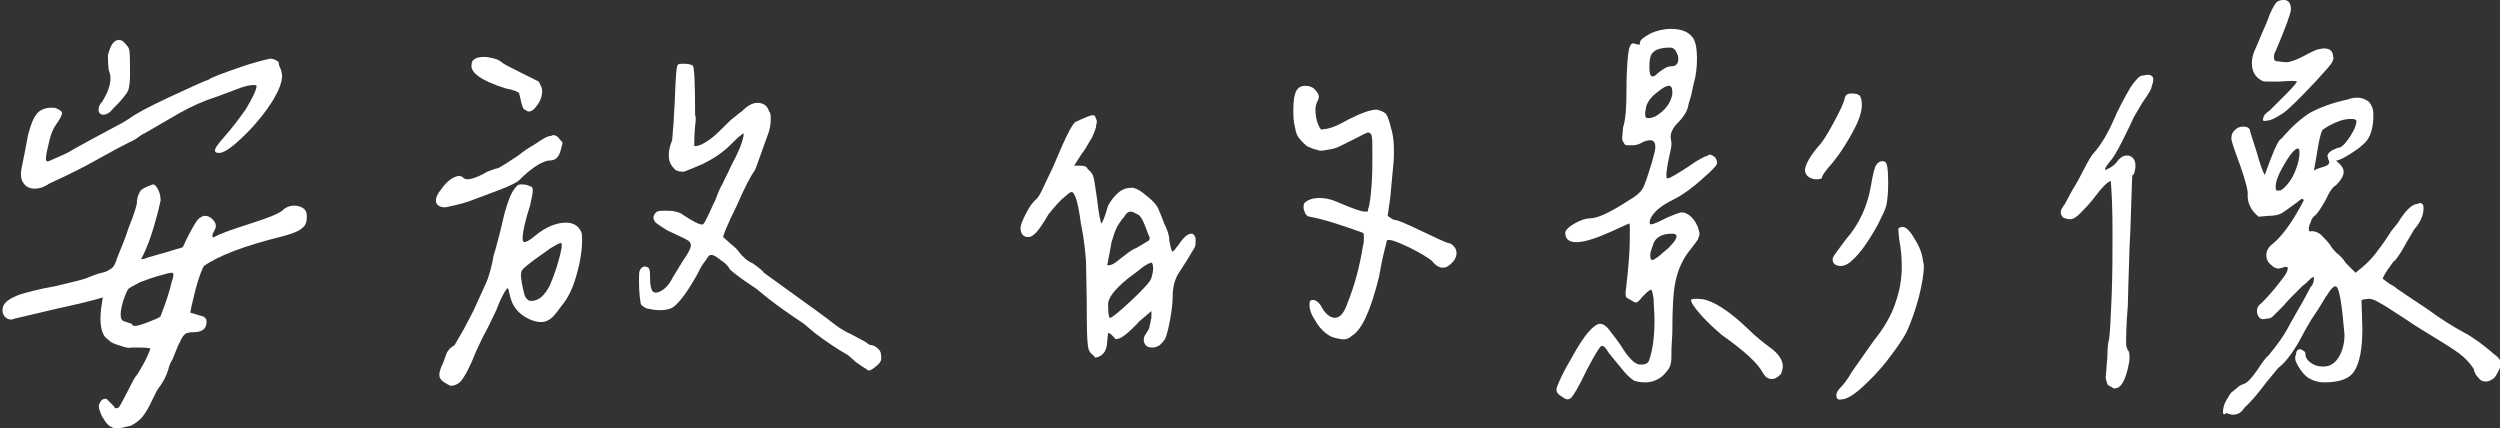 <svg enable-background="new 0 0 294.2 50.4" viewBox="0 0 294.2 50.4" xmlns="http://www.w3.org/2000/svg"><rect x="0" y="0" width="294.2" height="50.4" fill="#333333" stroke="none"/><g fill="#fff"><path d="m13.7 50.4c-.6 0-1.1-.4-1.5-1.1-.3-.4-.4-.8-.5-1.1s-.1-.6 0-.7c.1-.2.2-.4.4-.5s.4-.1.5 0c.2.2.4.4.6.6s.3.3.3.4c.1.1.1.1.1 0 .2.1.4 0 .6-.4s.5-.9.9-1.7c.5-1 .8-1.6 1.1-1.9.4-.7.8-1.3 1.1-2 .2-.4.3-.7.4-1-.4-.1-1-.1-1.6-.1-.4 0-.6 0-.7 0-.2.1-.6 0-1.2-.2-.7-.2-1.1-.4-1.2-.5l-.6-.5c-.5-.6-.7-1.7-.5-3.4l.2-1.3c-1.3.4-3 .8-5.3 1.3l-5.1 1.2c-.4.2-.8.1-1.1-.2s-.4-.8-.2-1.3.8-.9 1.8-1.3c1-.3 2.4-.7 4.2-1 2.1-.5 3.5-.8 4.1-1.1.5-.2 1-.4 1.5-.5s.8-.3 1.1-.5.5-.6.7-1.3c.4-1 .9-2.1 1.3-3.4l.5-1.3c.1-.3.3-.8.5-1.6 0-.5.1-1 .4-1.5.1-.2.6-.5 1.5-.8.2 0 .4.2.6.6s.3.8.3 1.3l-.3 1.3-.5 1.8c-.4 1.3-.8 2.5-1.5 3.8.3 0 .6-.1.8-.2l2.1-.6 2-.6c.2-.4.5-1.1 1-2s.8-1.4 1.1-1.5c.1-.1.3-.2.5-.2.3 0 .6.1.9.4s.4.5.4.8c0 .2-.1.4-.2.6-.2.3-.2.5-.2.6s.1.2.2.1l.2-.1c.3-.2 1.6-.7 3.8-1.4s3.5-1.2 4-1.6c.4-.4.9-.6 1.4-.6.4 0 .7.1.9.2.4.2.6.5.6 1v.2c0 .6-.2 1-.5 1.2-.4.4-1.2.7-2.3 1-4.5 1.1-7.6 2.3-9.3 3.5-.2.3-.6 1.3-1 2.8-.4 1.6-.6 2.5-.6 2.7.4.1.7.2 1 .3s.6.1.7.3c.2.1.2.3.2.5 0 .8-.5 1.2-1.6 1.2-.5 0-.9.1-1.1.4-.2.2-.4.7-.7 1.3l-.6 1.5c-.2.3-.4.7-.5 1.2-.2.7-.6 1.5-1.3 2.4l-.6 1.2c-.4.9-.8 1.5-1.1 1.9s-.8.8-1.4 1.1c-.8.2-1.3.3-1.7.3zm-9.6-28.2c-.6 0-1-.2-1.3-.6s-.4-.9-.3-1.6c.1-.4.2-1.1.4-2l.4-2.1c.3-1.2.6-2 1.1-2.6.5-.5 1.2-.7 2.1-.6.5.2.8.4.8.6 0 .3-.3.8-.8 1.5-.2.3-.5.9-.7 1.8s-.4 1.6-.4 2.1c0 .2.1.3.2.3s.5-.2 1.2-.5l1.1-.5c1.2-.7 3.4-1.9 6.6-3.6.3-.2.5-.3.8-.5.5-.4 2.1-1.3 4.7-2.5s4.1-1.9 4.5-2c.6-.4 1.8-.8 3.5-1.4s2.9-.9 3.8-1.1c.3 0 .6.1 1 .4 0 .5.2.7.3 1 0 .2.1.4.1.6 0 .8-.4 1.8-1.2 3.1-.7 1.1-1.7 2.4-3 3.7-1.5 1.5-2.6 2.3-3.2 2.3-.4 0-.5-.1-.5-.3 0-.3.4-.8 1.1-1.6.9-1 1.7-2.1 2.5-3.2.9-1.5 1.3-2.4 1.3-2.8l-.2-.1c-.5 0-1 .1-1.6.3s-1 .4-1.6.6c-.8.3-1.6.6-2.5.9-1.3.5-2.7 1.2-4.2 2.1-1.4.8-2.4 1.4-3.1 1.8-.1 0-.4.2-.8.5-.3.2-.6.4-.9.5-1 .5-2.3 1.2-3.9 2.1s-3.4 1.8-5.6 2.8c-.7.5-1.3.6-1.7.6zm8.1-8.7c-.4 0-.6-.2-.6-.6 0-.3.1-.6.4-.9.7-1.1 1-2 1-2.8 0-.4-.1-.7-.2-.9-.1-.9-.1-1.5-.1-1.8.3-1.2.7-1.8 1.3-1.8.2 0 .5.1.7.4.2.2.4.4.5.7.1.4.1 1.4.1 3 0 .9-.1 1.5-.2 1.8-.2.5-.9 1.3-1.9 2.3-.3.4-.7.6-1 .6zm5 24.5c1-.4 1.6-.6 1.7-.8.7-1.8 1.1-3.1 1.3-4 .2-.5.2-.8.2-.9 0-.2-.1-.2-.3-.2-.1 0-.5.1-1.2.3-.8.2-1.6.5-2.4.8-.8.4-1.3.7-1.4.8-.2.3-.4.8-.6 1.4-.2.7-.3 1.2-.3 1.6s.1.6.2.7.5.2 1.1.4c.1.4.6.3 1.7-.1z"/><path d="m51.3 23.6c0-.4.2-.8.6-1.3.7-1 1.4-1.5 2.1-1.6.2 0 .4.1.5.2s.3.2.5.2c.4 0 1.1-.2 2-.7.3-.2.6-.3.9-.4s.5-.2.7-.2c.4-.2 1.2-.7 2.4-1.5.6-.5 1.2-.9 1.9-1.3.9-.6 1.5-1 1.9-1 .1 0 .2-.1.3-.1.2 0 .5.1.7.4s.4.4.4.5-.1.4-.2.8c-.1.5-.3.8-.5 1s-.5.3-1 .3c-.9.2-2 .9-3.4 2.3-.2.2-.9.6-2.2 1.1s-2.4.9-3.2 1.2c-.7.3-1.8.6-3.3.9-.7-0-1.1-.3-1.1-.8zm.4 20.5c0-.2.1-.7.4-1.3.1-.2.2-.5.3-.8s.2-.6.4-.8c.1-.2.4-.4.7-.6l1.1-1.9 1.1-2.1c.6-1.3 1.1-2.4 1.5-3.3s.7-2.1.9-3.3c.2-.5.4-1.4.8-2.9l.5-2.1c.2-.7.4-1.3.6-1.8s.5-1 .9-1.4c0 0 .2-.1.4-.1s.5 0 .8.1.4.2.5.2c0 0 .1.2.1.4 0 .3-.1.8-.3 1.7-.6 1.9-.9 3.2-.9 4 0 .2.1.4.2.4.2 0 .6-.2 1.2-.7 1.3-1.1 2.6-1.6 3.7-1.6.9 0 1.5.4 1.8 1.1.1.2.1.5.1 1 0 .8-.1 1.8-.4 3.1-.3 1.2-.6 2.2-1 3-.2.4-.5 1-1.1 1.7-.5.7-.9 1.2-1.2 1.4s-.6.4-1.1.4c-.7 0-1.5-.3-2.2-.8s-1.2-1.2-1.4-2c-.1-.2-.1-.5-.2-.7 0-.3-.1-.4-.2-.5-.4.5-.8 1.3-1.3 2.6-.6 1.3-1.1 2.3-1.6 3.2l-.8 1.7c-.7 1.8-1.3 2.9-1.8 3.5-.3.3-.7.5-1.2.5-1-.5-1.3-.8-1.3-1.3zm9.9-31.3-.2-.5-.3-1.3c-.1-.2-.6-.4-1.6-.6-2.9-.9-4.2-1.9-4-2.8 0-.3.1-.5.3-.6.2-.2.6-.3 1.2-.3.4 0 .8.1 1.2.2s.7.3.8.4c.2.2 1 .6 2.2 1.2l2.2 1.1c.2.4.4.7.4 1.1 0 .6-.2 1.2-.6 1.7-.4.6-.8.8-1.1.7-.3-.2-.4-.2-.5-.3zm3.1 20.8c.6-1.4 1.1-2.9 1.4-4.5 0-.2 0-.3 0-.4s-.1-.1-.1-.1c-.2 0-.5.2-1.2.6l-2.1 1.5c-.5.4-.9.7-1.1.9s-.3.4-.3.8c0 .3.1.6.1.9.2.9.3 1.4.4 1.6s.3.4.5.5c1 .1 1.7-.5 2.4-1.8zm36 9c-.4-.4-.7-.6-.9-.8-1.4-.8-2.7-1.7-3.9-2.6l-1.3-1.1c-2.1-1.4-3.8-2.6-5.2-3.8-.2-.2-.8-.6-1.7-1.2-1-.7-1.6-1.2-1.8-1.4-.2-.4-.6-.8-1.1-1.1-.5-.4-.8-.6-1.1-.6-.2 0-.3.1-.5.4-.1.2-.3.4-.5.7s-.4.7-.6 1.1c-1.1 2-2 3.2-2.7 3.8-.3.3-.9.5-1.8.5-.5 0-1-.1-1.5-.2-.4-.2-.7-.4-.7-.6-.2-1.1-.2-2.1-.2-2.9 0-.4 0-.8.1-1s.2-.3.4-.4.4 0 .6.1c.2.2.2.6.2 1.3 0 .6.1 1.1.2 1.3.1.3.4.4.7.3.7-.2 1.3-.8 1.8-1.8l1.1-1.8c.7-1 1-1.6 1-1.9v-.1c0-.1-.1-.3-.2-.4-.2-.2-1.1-.6-2.6-1.3-.5-.3-.9-.6-1.2-.8s-.4-.5-.4-.7.1-.4.3-.6.5-.2 1.1-.2c.4 0 .8 0 1.2.1s.7.2.9.4c1.1.7 1.8 1.1 2.1 1.1.2.1.4-.1.6-.6.3-.5.6-1.3 1.1-2.3.4-1.1.7-1.7.8-1.8.1-.3.5-1 1.1-2.3.7-1.3 1.2-2.4 1.4-3.4 0-.2 0-.3 0-.3-.1 0-.2.1-.3.2-.4.3-.8.7-1.3 1.2-.9.9-2 1.6-3.2 2.2-.9.4-1.7.7-2.2.9h-.2c-.4 0-.8-.1-1-.4-.4-.4-.6-.9-.6-1.5 0-.5.1-1.1.4-1.8l.1-1.3c0-.2.1-.7.1-1.5l.1-1.6c.1-3 .2-4.5.4-4.5.1-.1.3-.1.7-.1.5 0 .8.1 1 .2.2 0 .3 2 .3 5.9.1.1.1.5 0 1.2-.1 1.1-.1 1.9-.1 2.4.6 0 1.1-.3 1.7-.7s1.2-1 1.9-1.7c.4-.4.7-.7 1.1-1s.7-.6.9-.7c.7-.7 1.3-1 1.8-1 .7 0 1.2.3 1.4 1 .2.2.2.5.2.9 0 .6-.1 1.3-.4 2l-1 2.8c-.2.5-.3.9-.5 1.3-.4.5-1.1 1.8-2.1 4.1-1.1 2.2-1.6 3.5-1.6 3.7l.9.8c.5.4.8.7 1 1 .4.5.9 1 1.6 1.3.7.5 1.2.9 1.3 1.1l1.8 1.3c3.6 2.6 5.7 4.1 6.3 4.6.4.3 1 .8 2.1 1.3 1.1.6 1.7.9 1.7.9.3.2.5.4.6.4.4 0 .7.2 1 .5s.3.7.3 1.1c0 .3-.2.6-.6.9s-.6.5-.9.5c-.6-.4-1.1-.7-1.5-1z"/><path d="m128.4 41.6c-.1-.1-.2-.3-.3-.5-.1-.4-.2-1.4-.2-3.3 0-3.6-.1-6-.1-7.1-.1-1.1-.2-2.5-.6-4.4-.2-1.5-.4-2.5-.6-3s-.3-.7-.5-.7-.5.3-1.2.9c-.6.6-1.1 1.2-1.5 1.7-.7 1.2-1.2 1.9-1.5 2.2s-.6.5-.9.5c-.6 0-.9-.4-.9-1.1 0-.3.2-.8.6-1.6s.8-1.4 1.3-1.8c.2-.2.5-.7.9-1.6s.9-1.8 1.3-2.8c1.3-3.1 2.1-4.7 2.5-4.7.2-.1.6-.3 1.1-.5s.8-.3 1-.2c.1.1.1.2.2.4s.1.4 0 .7c0 .4-.2.8-.5 1.5-.4.6-.7 1.3-1.2 1.9-.4.6-.7 1.1-.9 1.4h.2.6c.4 0 .7.1.8.4.4.3.6.6.7 1s.2 1.2.4 2.5c.1.9.2 1.6.3 2.1s.2.8.2.8c.1 0 .4-.7.8-2.1.4-.7.8-1.2 1.3-1.6s1-.5 1.5-.5c.4 0 1 .3 1.8 1 .9.7 1.3 1.3 1.4 1.7.1.2.3.7.6 1.5.4.8.6 1.4.6 2 .1.4.1.6.2.9s.1.4.2.4.3-.3.7-.8c.6-.9 1.1-1.3 1.5-1.3.2 0 .3.1.4.3.1.1.1.3.1.5 0 .3 0 .6-.1.8l-.9 1.5-.9 1.4c-.5.7-.8 1.7-.8 2.9 0 .7-.1 1.6-.3 2.7s-.4 1.9-.6 2.3c-.2.3-.4.5-.6.7-.3.2-.6.3-.9.3-.4 0-.6-.1-.8-.3-.2-.3-.2-.5-.2-.7s.1-.4.3-.7.4-.6.4-.9c.1-.3.1-.6.2-.9 0-.3 0-.6 0-.8l-1.4 1.2c-1.3 1.4-2.2 2.1-2.7 2.1-.1 0-.2 0-.2-.1-.1-.1-.2-.2-.3-.3-.2-.2-.3-.3-.5-.3l-.1.9c0 .5-.1.9-.3 1.3-.3.4-.6.6-1.1.7-.2-.3-.4-.4-.5-.5zm4.7-6.2c1.5-1.4 2.3-2.3 2.4-2.7s.2-.7.2-1.1-.1-.7-.2-.7c-.4.1-.9.4-1.6 1l-1.2.9c-1.6 1.3-2.3 2.3-2.3 3 0 1.1.1 1.6.2 1.6.1.1 1-.6 2.5-2zm-1.2-5c.9-.7 1.4-1.1 1.8-1.2.5-.3 1-.6 1.5-.9l.1-.2c0-.2-.1-.4-.2-.6-.4-1.1-.7-1.9-1.1-2.2-.4-.2-.7-.4-.9-.4-.3 0-.6.2-.8.6-.7.8-1.1 1.6-1.3 2.4l-.2.6-.1.6-.4 2.1c.4.1.9-.2 1.6-.8zm24.1 8.8c-.5-.4-.9-.9-1.3-1.6-.4-.6-.6-1.2-.6-1.7 0-.3 0-.4.1-.5s.2-.1.3-.1c.3 0 .6.2.9.6.5 1 1.1 1.5 1.7 1.5s1.1-.6 1.5-1.8c.8-2 1.4-4.2 1.8-6.7.1-.3.1-.6.1-1 0-.3 0-.4-.1-.5-2.5-.9-4.6-1.6-6.3-1.9-.2 0-.4-.2-.5-.4s-.2-.5-.2-.7 0-.3.1-.5c.4-.4 1-.6 1.8-.6.5 0 1.2.1 1.9.4l1.2.5c1 .4 1.8.7 2.2.7h.3c.1 0 .1-.1.1-.3.2-.5.3-1.5.4-2.7.1-1.3.1-2.5.1-3.7s0-2-.1-2.3c-.1-.2-.2-.3-.4-.3s-.7.3-1.5.7l-1.6.8c-.4.2-.8.4-1.5.5-.6.1-1 .2-1.2.1s-.5-.1-.7-.2-.5-.2-.7-.3c-.2-.2-.5-.4-.8-.8-.3-.3-.5-.7-.6-1.4-.2-.7-.2-1.4-.2-2.1 0-1 .1-1.8.4-2.3.3-.4.6-.5 1-.5s.8.1 1.1.4.5.6.5.9c0 .2-.1.4-.2.6s-.2.5-.2.9c0 .6.1 1.2.3 1.7s.4.8.6.6c.7 0 1.7-.4 3.1-1.2 1.4-.7 2.5-1.1 3.2-1.1.5.1.9.3 1.1.5.2.3.4.8.6 1.7.3.9.4 2.2.3 3.9l-.4 4.3-.3 2.1c.4.3.7.5.9.5.3 0 1.2.4 2.9 1.2s2.7 1.3 3.3 1.5c.3 0 .5.2.7.4s.3.5.3.8c0 .4-.2.8-.5 1.1-.4.4-.7.6-1.1.6s-.8-.2-1.2-.7c-.4-.4-1.4-1-2.8-1.7-1.5-.7-2.3-1-2.6-.8l-.1.5c-.2.7-.5 1.9-.8 3.7-1 4.1-2.1 6.4-3.2 7-.4.4-.9.5-1.3.4-.8-.1-1.3-.3-1.8-.7z"/><path d="m183.2 45.6c.3-.8.8-1.9 1.7-3.4.8-1.5 1.5-2.5 2-3.1.6-.7 1.1-1 1.4-1s.6.2.9.5c.3.4.8 1 1.5 2 .9 1.5 1.7 2.3 2.3 2.3h.2c.5 0 .8-.2.9-.6.4-1.2.6-2.7.6-4.6 0-.9-.1-1.8-.1-2.5-.1-.7-.2-1.1-.3-1.1-.2 0-.5.3-1 .8-.4.5-.6.7-.8.7-.1 0-.3-.1-.6-.3-.2-.1-.4-.2-.5-.3s-.1-.3-.1-.6.1-.6.1-.9c.1-.8.2-1.8.3-3.1s.1-2.4.1-3.3c0-.5 0-.8-.1-.8l-2.2 1c-1.8.8-3.1 1.2-4 1.2s-1.3-.4-1.3-1.1c0-.3.4-.7 1.1-1.1s1.3-.6 1.8-.6c.9 0 2.4-.7 4.7-2.2.7-.4 1.2-.8 1.5-1.3s.6-1.5 1.1-3.1c.2-.8.4-1.4.4-1.8 0-.5-.2-.8-.6-.8-.3 0-.7.1-1.2.4-.4.2-.8.2-1.2.2-.3 0-.5 0-.6-.1-.2-.3-.3-.5-.3-.6v-.2l.1-1.2c.3-.9.4-2.3.4-4.3s.1-3.4.2-4.3.3-1.3.6-1.3l.4.1c.3.1.4.1.4-.2s.4-.6 1.3-1.1c.7-.3 1.5-.5 2.3-.5 1.2 0 2 .3 2.5.9.4.4.6 1.3.6 2.6 0 1-.1 2-.4 3l-.3 1.4c-.2.6-.3 1-.3 1-.1.7-.5 1.4-1.3 2.2-.5.5-.8 1.1-.8 1.6l.1.8c0 .4-.1.8-.2 1.2-.4 1.8-.5 2.8-.3 2.9.3 0 1.1-.5 2.5-1.4 1.1-.8 1.9-1.2 2.3-1.3 0 0 .1-.1.2-.1.2 0 .4.1.7.4.2.4.2.6.1.8-.3.4-.8.9-1.5 1.5-1.2 1.1-2.4 2-3.6 2.6-1.4.7-2.3 1.4-2.7 2.3-.1.4-.1.6.1.6.3 0 .9-.3 1.9-.8.7-.3 1.2-.5 1.6-.6h.2c.2 0 .4.1.6.2.5.3.9.8 1.2 1.5.1.4.2.6.2.8s-.1.4-.2.7c-.2.3-.5.7-.9 1.2-.9 1.1-1.4 2.3-1.7 3.6s-.4 3.4-.4 6.2l-.1 1.8c0 1 0 1.6-.1 1.8 0 .3-.3.8-.8 1.3-.6.6-1.4.9-2.2.9-.5 0-1-.1-1.3-.2-.3-.2-.7-.5-1.2-1.1-.9-1.1-1.5-1.8-1.8-2.2-.3-.5-.5-.8-.8-.8-.2 0-.8 1-1.8 2.9-.9 1.9-1.5 2.9-1.8 3.2-.1.1-.3.2-.4.2-.2 0-.4-.1-.8-.4-.5-.3-.6-.6-.5-1zm13.6-34.5v-.2c0-.5-.1-.8-.4-.8s-.7.2-1.3.7c-.7.5-1.2 1.1-1.4 1.8 0 .3-.1.5-.1.8 0 .4.1.5.4.5s.5-.1.8-.2c1.2-.7 1.8-1.6 2-2.6zm-2.3-2.1c.1 0 .3-.1.5-.3s.5-.4.8-.6.6-.3.9-.3c.5 0 .8-.3.8-.8 0-.2 0-.4-.1-.6-.2-.5-.4-.8-.9-.8-.9 0-1.6.2-1.9.5-.4.3-.5.9-.5 1.8-0 .7.1 1.1.4 1.1zm.9 21c.4-.4.9-.7 1.3-1.2.4-.4.6-.8.6-1s-.2-.3-.5-.3c-1.2 0-1.9.4-2.2 1.1-.2.6-.4 1.1-.4 1.4 0 .4.1.6.2.6.2 0 .5-.2 1-.6zm13.1 14.6c-.5 0-.8-.3-1.1-.8-.5-1-2.1-2.5-4.8-4.4-.8-.7-1.6-1.4-2.4-2.3s-1.2-1.5-1.2-1.8c0-.1.4-.2 1.3-.1 1.3.2 3.1 1.3 5.4 3.5.9.9 1.8 1.6 2.6 2.2 1 .7 1.5 1.5 1.5 2.2 0 .3-.1.6-.2.9-.4.4-.7.6-1.1.6zm5.8-23.6c-.1.1-.3.1-.4.1-.2 0-.5 0-.7-.1-.3-.1-.4-.2-.6-.4-.1-.2-.2-.4-.2-.5 0-.6.5-1.6 1.6-2.9.5-.5 1.1-1.5 1.8-2.8s1.2-2.3 1.3-2.9c.1-.4.4-.5.8-.5.5 0 .8.1 1 .3.1.2.2.5.2 1.1 0 .7-.3 1.7-1 3s-1.5 2.6-2.4 3.7c-.9 1-1.3 1.6-1.3 1.8.1-0 .1-0-.1.1zm1.4 9.3c.1-.2.6-.9 1.5-2.1 1.6-1.8 2.6-4 3-6.5.2-1.2.4-2 .6-2.3.3-.4.6-.5.9-.4.4 0 .5.9.5 2.6 0 1.1-.1 2-.2 2.5s-.5 1.3-1 2.3c-1.1 2-2.1 3.4-3 4.2-.5.5-1 .7-1.4.7-.3 0-.6-.1-.8-.3-.1-.2-.2-.4-.1-.7zm.4 16.2c0-.3.2-.6.5-.9s.8-.9 1.3-1.8l2.6-3.7c1.3-1.6 2.1-3.1 2.5-4.3.5-1.4.8-2.8.8-4.4 0-1.2-.1-2.2-.3-3.2l-.1-1.1c0-.2 0-.3.1-.3s.2-.1.4-.1c.4 0 .9.5 1.4 1.4.6.9.9 1.8 1 2.6 0 .1.1.3.1.6 0 .9-.2 2.1-.6 3.7-.4 1.5-.9 2.9-1.4 4-.5 1-1.3 2.1-2.3 3.4s-2.1 2.4-3.1 3.3-1.8 1.3-2.3 1.3c-.4.1-.6-.1-.6-.5z"/><path d="m248.4 45.5c-.2-.1-.4-.2-.4-.3-.1-.4-.2-.6-.2-.8l.1-1.2c0-.4.1-.8.1-1.4 0-.9.1-1.6.2-1.9.1-.7.2-2.5.3-5.1.1-2.7.1-5.2.1-7.6 0-2.7-.1-4.6-.2-5.9-.4.1-1 .7-1.9 1.9-.7.9-1.3 1.5-1.7 1.9s-.8.7-1.2.7c-.3 0-.6-.1-.8-.2-.2-.2-.3-.4-.3-.6 0-.3.2-.6.5-1l.8-1.5c.5-.8 1-1.7 1.5-2.7s.9-1.6 1.1-1.8c.8-.9 1.6-2.2 2.3-3.8.5-1.2 1.2-2.5 2-3.9.6-.9 1.1-1.4 1.4-1.4.2 0 .4-.1.6-.1.5 0 .7.2.7.6 0 .2-.1.5-.2.8 0 .3-.4.9-1.1 1.9l-1 1.7c-.3.7-.8 1.7-1.4 2.9s-1.1 2-1.4 2.3c-.5.6-.7 1-.5 1 .7-.3 1.2-.7 1.5-1.2.3-.3.6-.5 1-.5.3 0 .5.1.7.3s.3.5.3.9-.1.7-.2 1.1c0 0 0-.1-.1-.1 0 0-.1.2-.1.6l-.2 6-.1 2.1c-.1 3.6-.2 5.9-.2 6.8-.2 2.3-.2 3.8-.2 4.4 0 .4.1.6.2.8.2.2.2.5.2.9s-.1.8-.2 1.3c-.4 1.6-.9 2.3-1.5 2.3-.1.1-.3-.1-.5-.2zm13.2 3c0-.4.1-.9.4-1.4s.5-.9.7-1l.5-.4c.3-.3.5-.4.8-.5.4-.1.9-.6 1.6-1.6.6-.9 1-1.5 1.3-1.7 1-1.2 1.9-2.4 2.6-3.8l1.6-2.8.8-1.5c.3-.3.4-.6.4-1.1 0-.1 0-.1-.1-.1 0 0-.2.1-.4.3s-.5.5-.9.8c-1.1 1.1-1.8 1.8-2.2 2.3l-1.2 1.2c-.2.2-.4.3-.8.3-.4.1-.6.1-.8-.1s-.3-.5-.3-.8c0-.4.2-.7.5-.9.4-.4 1.3-1.3 2.5-2.9.4-.5.6-.9.6-1.1.1-.2 0-.3-.3-.3l-.3.1c-.5.2-.9.1-1.3-.3-.4-.3-.6-.7-.6-1.2 0-.4.2-.8.5-1.1 1.2-.9 2.5-2.6 3.9-5.3 0-.1-.1-.2-.2-.2s-.3.2-.7.5c-.8.6-1.4 1-1.7 1.2-.4.2-.9.3-1.5.3l-1.2.1c-.9-.7-1.3-1.6-1.3-2.5.1-.4-.2-1.6-.9-3.6-.7-1.9-1.1-3-1-3.2 0-.4.1-.6.4-.9s.6-.4 1-.4c.5 0 .8.2.8.6l.8 2.5c.3 1.1.6 2 .9 2.6.3-.7.5-1.4.8-2.1.5-1.3.9-2.1 1.2-2.2 1.1-1.3 2.2-2.3 3.3-3 1.1-.6 2.6-1.2 4.5-1.6.5-.2.9-.2 1.1-.2.6 0 1 .2 1.4.5.3.4.5.8.5 1.5 0 1.5-.3 2.6-1 3.3-.4.4-.9.8-1.7 1.3s-1.4.8-1.7.8c.6.5.9.9.9 1.3 0 .5-.3 1-.9 1.6-.4.2-.8.8-1.2 1.7-.5.9-.9 1.5-1.2 1.8-.3.2-.5.5-.6.9-.2.4-.2.6-.2.8s.1.3.3.2c.4 0 .7.1 1.1.4.3.3.7.7 1.1 1.2.2.4.5.7.8 1 .3.2.7.6 1.1 1.2.2.2.4.4.6.6s.4.4.5.5c.5-.4 1-.8 1.5-1.3s.9-1 1.1-1.3c.4-.5.9-1.2 1.6-2.3.1-.1.3-.4.8-1 .9-1.5 1.7-2.2 2.3-2.2l.2-.1c.4 0 .5.2.5.6 0 .9-.4 1.7-1.1 2.5l-1 1.7c-.5 1-1 1.6-1.2 1.9-.2.1-.4.4-.9 1.1-.4.6-.6 1-.6 1.1.1.1.4.3.8.6.4.2.7.4.9.6.2.1 1.3.9 3.3 2.2 1.9 1.4 3.4 2.3 4.5 2.9.6.3 1.2.7 1.9 1.2.6.5 1.2.9 1.6 1.3.6.4.9.8.9 1.2 0 .2-.1.5-.2.7-.2.4-.4.8-.6 1-.3.2-.6.4-.9.4-.4 0-.7-.1-.9-.4-.3-.3-.5-.6-.6-1.1-.4-.6-.9-1.2-1.7-1.8s-1.8-1.2-3.1-2-2.3-1.4-3-1.9l-1.7-1.1c-.9-.6-1.6-1-2-1.2s-.8-.3-1.1-.2c-.4 0-.6.1-.6.2l.1 3.3c0 2.3-.3 3.9-.9 4.9s-1.8 1.4-3.6 1.4c-.7 0-1.3-.2-1.8-.5s-.9-.8-1.3-1.5c-.3-.5-.4-.9-.2-1.3 0-.4.2-.6.5-.6.1 0 .2.1.4.2s.2.3.2.4c0 .4.3.8.8 1.1s1.1.4 1.7.3 1.1-.5 1.5-1.2.6-1.6.6-2.5c-.3-3.6-.6-5.5-1-5.7h-.1c-.2 0-.6.4-1 1.1l-.1.1c-.1.2-.4.7-.9 1.5l-.8 1.2-.7 1.2-.7 1.3c-.9 1.6-1.8 2.7-2.5 3.2l-1.4 1.7c-.9 1.2-1.8 2.3-2.6 3-.3.5-.7.8-1.3.8-.3 0-.6-.1-.8-.2-.3.3-.4.1-.4-.1zm4.7-34.4c0-.2.1-.4.2-.6.1-.1.3-.3.6-.5.4-.4 1-1 1.9-1.9s1.3-1.4 1.3-1.5c-.1-.1-.8-.1-2.1 0h-.9c-.7 0-1 0-1.1-.1-.8-.4-1.2-1.1-1.2-2.1 0-.4.1-.9.3-1.4.1-.2.4-.9.9-2.1.4-.9.7-1.6.9-2.2.4-.9.7-1.4.9-1.5.3-.2.5-.2.8-.2.5 0 .8.4.8 1.1 0 .4-.6 2.1-1.8 4.9-.2.3-.2.6-.2.8s.1.4.3.4.5.1.9.1c.4.1 1.1-.1 2.1-.6 1.1-.6 1.8-.9 1.9-.9.2 0 .4-.1.7-.1.5 0 .9.2 1 .6l.1.5c0 .2-.1.4-.2.6s-.8 1-2 2.3c-1.8 1.9-3 3.1-3.7 3.6-.9.6-1.5.9-2 .9-.3.1-.4 0-.4-.1zm3.5 6.7c.4-.8.7-1.6.8-2.6v-.3c0-.5-.2-.6-.7-.1s-.9 1.2-1.4 2.1-.7 1.6-.7 2c0 .3 0 .4.1.5s.2 0 .5 0c.5-.3 1-.9 1.4-1.6zm2.8-.9.6-.2c.8-.2 1.1-.5.8-.9 0-.2-.1-.3-.1-.4 0-.4.4-.7 1.2-1 .3 0 .6-.2 1-.7s.7-1 1-1.6c.2-.6.3-.9.1-1-.1-.1-.3-.1-.6-.1-.5 0-1 .1-1.7.4s-1.2.6-1.6.9c-.2.4-.4 1.2-.6 2.5-.1.5-.2 1.3-.4 2.3z"/></g></svg>